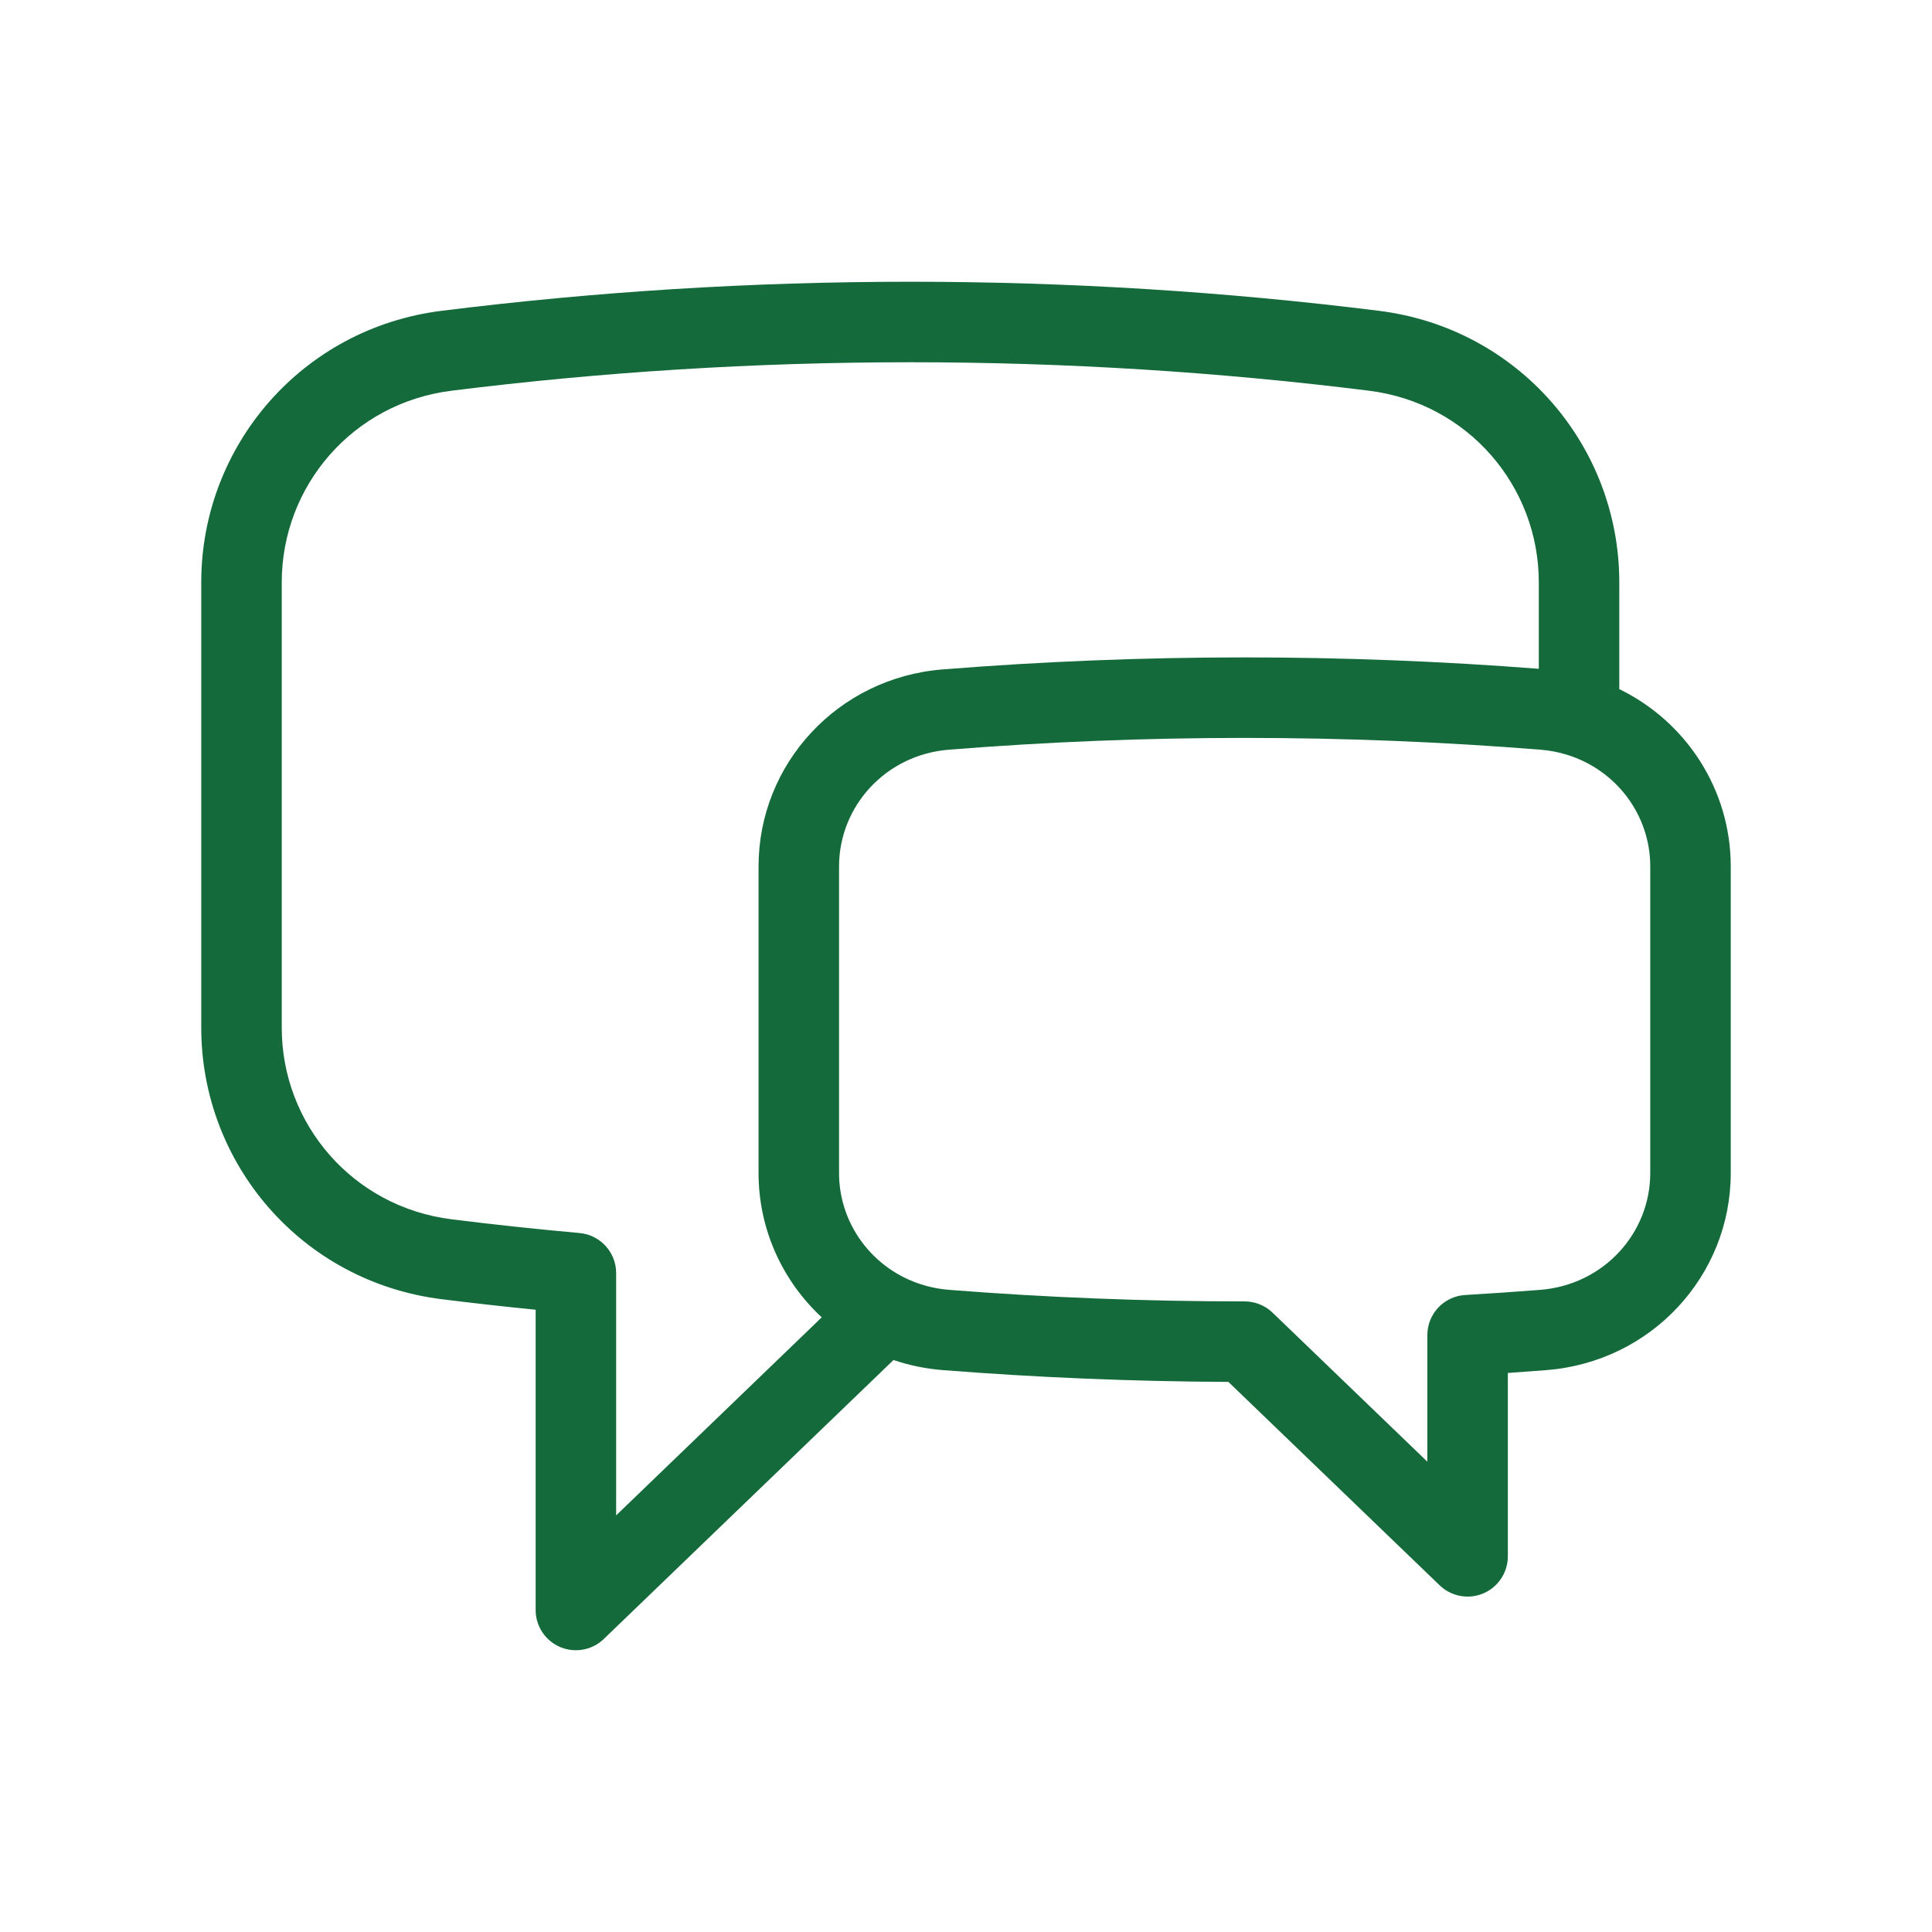 <svg xmlns="http://www.w3.org/2000/svg" width="48" height="48" viewBox="0 0 48 48" fill="none"><path fill-rule="evenodd" clip-rule="evenodd" d="M10.971 7.722C14.783 7.246 18.67 7 22.616 7C26.562 7 30.448 7.246 34.26 7.722C37.736 8.157 40.231 11.087 40.231 14.466V17.121C41.889 17.928 43 19.613 43 21.526V29.145C43 31.693 41.029 33.835 38.422 34.04C38.103 34.065 37.782 34.089 37.462 34.111V38.667C37.462 39.068 37.222 39.43 36.853 39.587C36.484 39.744 36.057 39.665 35.768 39.387L30.519 34.333C28.131 34.322 25.765 34.224 23.424 34.04C22.997 34.006 22.587 33.921 22.199 33.789L15.001 40.72C14.713 40.998 14.285 41.077 13.916 40.92C13.547 40.763 13.308 40.401 13.308 40V32.54C12.526 32.462 11.747 32.375 10.971 32.278C7.494 31.843 5 28.913 5 25.534V14.466C5 11.087 7.494 8.157 10.971 7.722ZM20.416 32.729C19.444 31.828 18.846 30.547 18.846 29.144V21.526C18.846 18.981 20.812 16.84 23.415 16.632C25.89 16.434 28.395 16.333 30.923 16.333C33.383 16.333 35.82 16.429 38.231 16.616V14.466C38.231 12.081 36.473 10.014 34.012 9.707C30.282 9.241 26.479 9 22.616 9C18.753 9 14.949 9.241 11.219 9.707C8.758 10.014 7 12.081 7 14.466V25.534C7 27.919 8.758 29.985 11.219 30.293C12.272 30.425 13.332 30.538 14.397 30.634C14.912 30.68 15.308 31.112 15.308 31.63V37.649L20.416 32.729ZM30.923 18.333C28.448 18.333 25.997 18.432 23.574 18.626C22 18.752 20.846 20.035 20.846 21.526V29.144C20.846 30.245 21.474 31.23 22.435 31.724C22.777 31.899 23.163 32.013 23.58 32.046C26.001 32.236 28.45 32.333 30.923 32.333C31.182 32.333 31.43 32.434 31.617 32.613L35.462 36.315V33.172C35.462 32.642 35.874 32.205 36.403 32.174C37.026 32.137 37.647 32.095 38.266 32.046C39.843 31.922 41 30.638 41 29.145V21.526C41 20.252 40.159 19.132 38.935 18.753C38.725 18.688 38.504 18.644 38.272 18.626C35.849 18.432 33.398 18.333 30.923 18.333Z" fill="#146A3A"></path></svg>